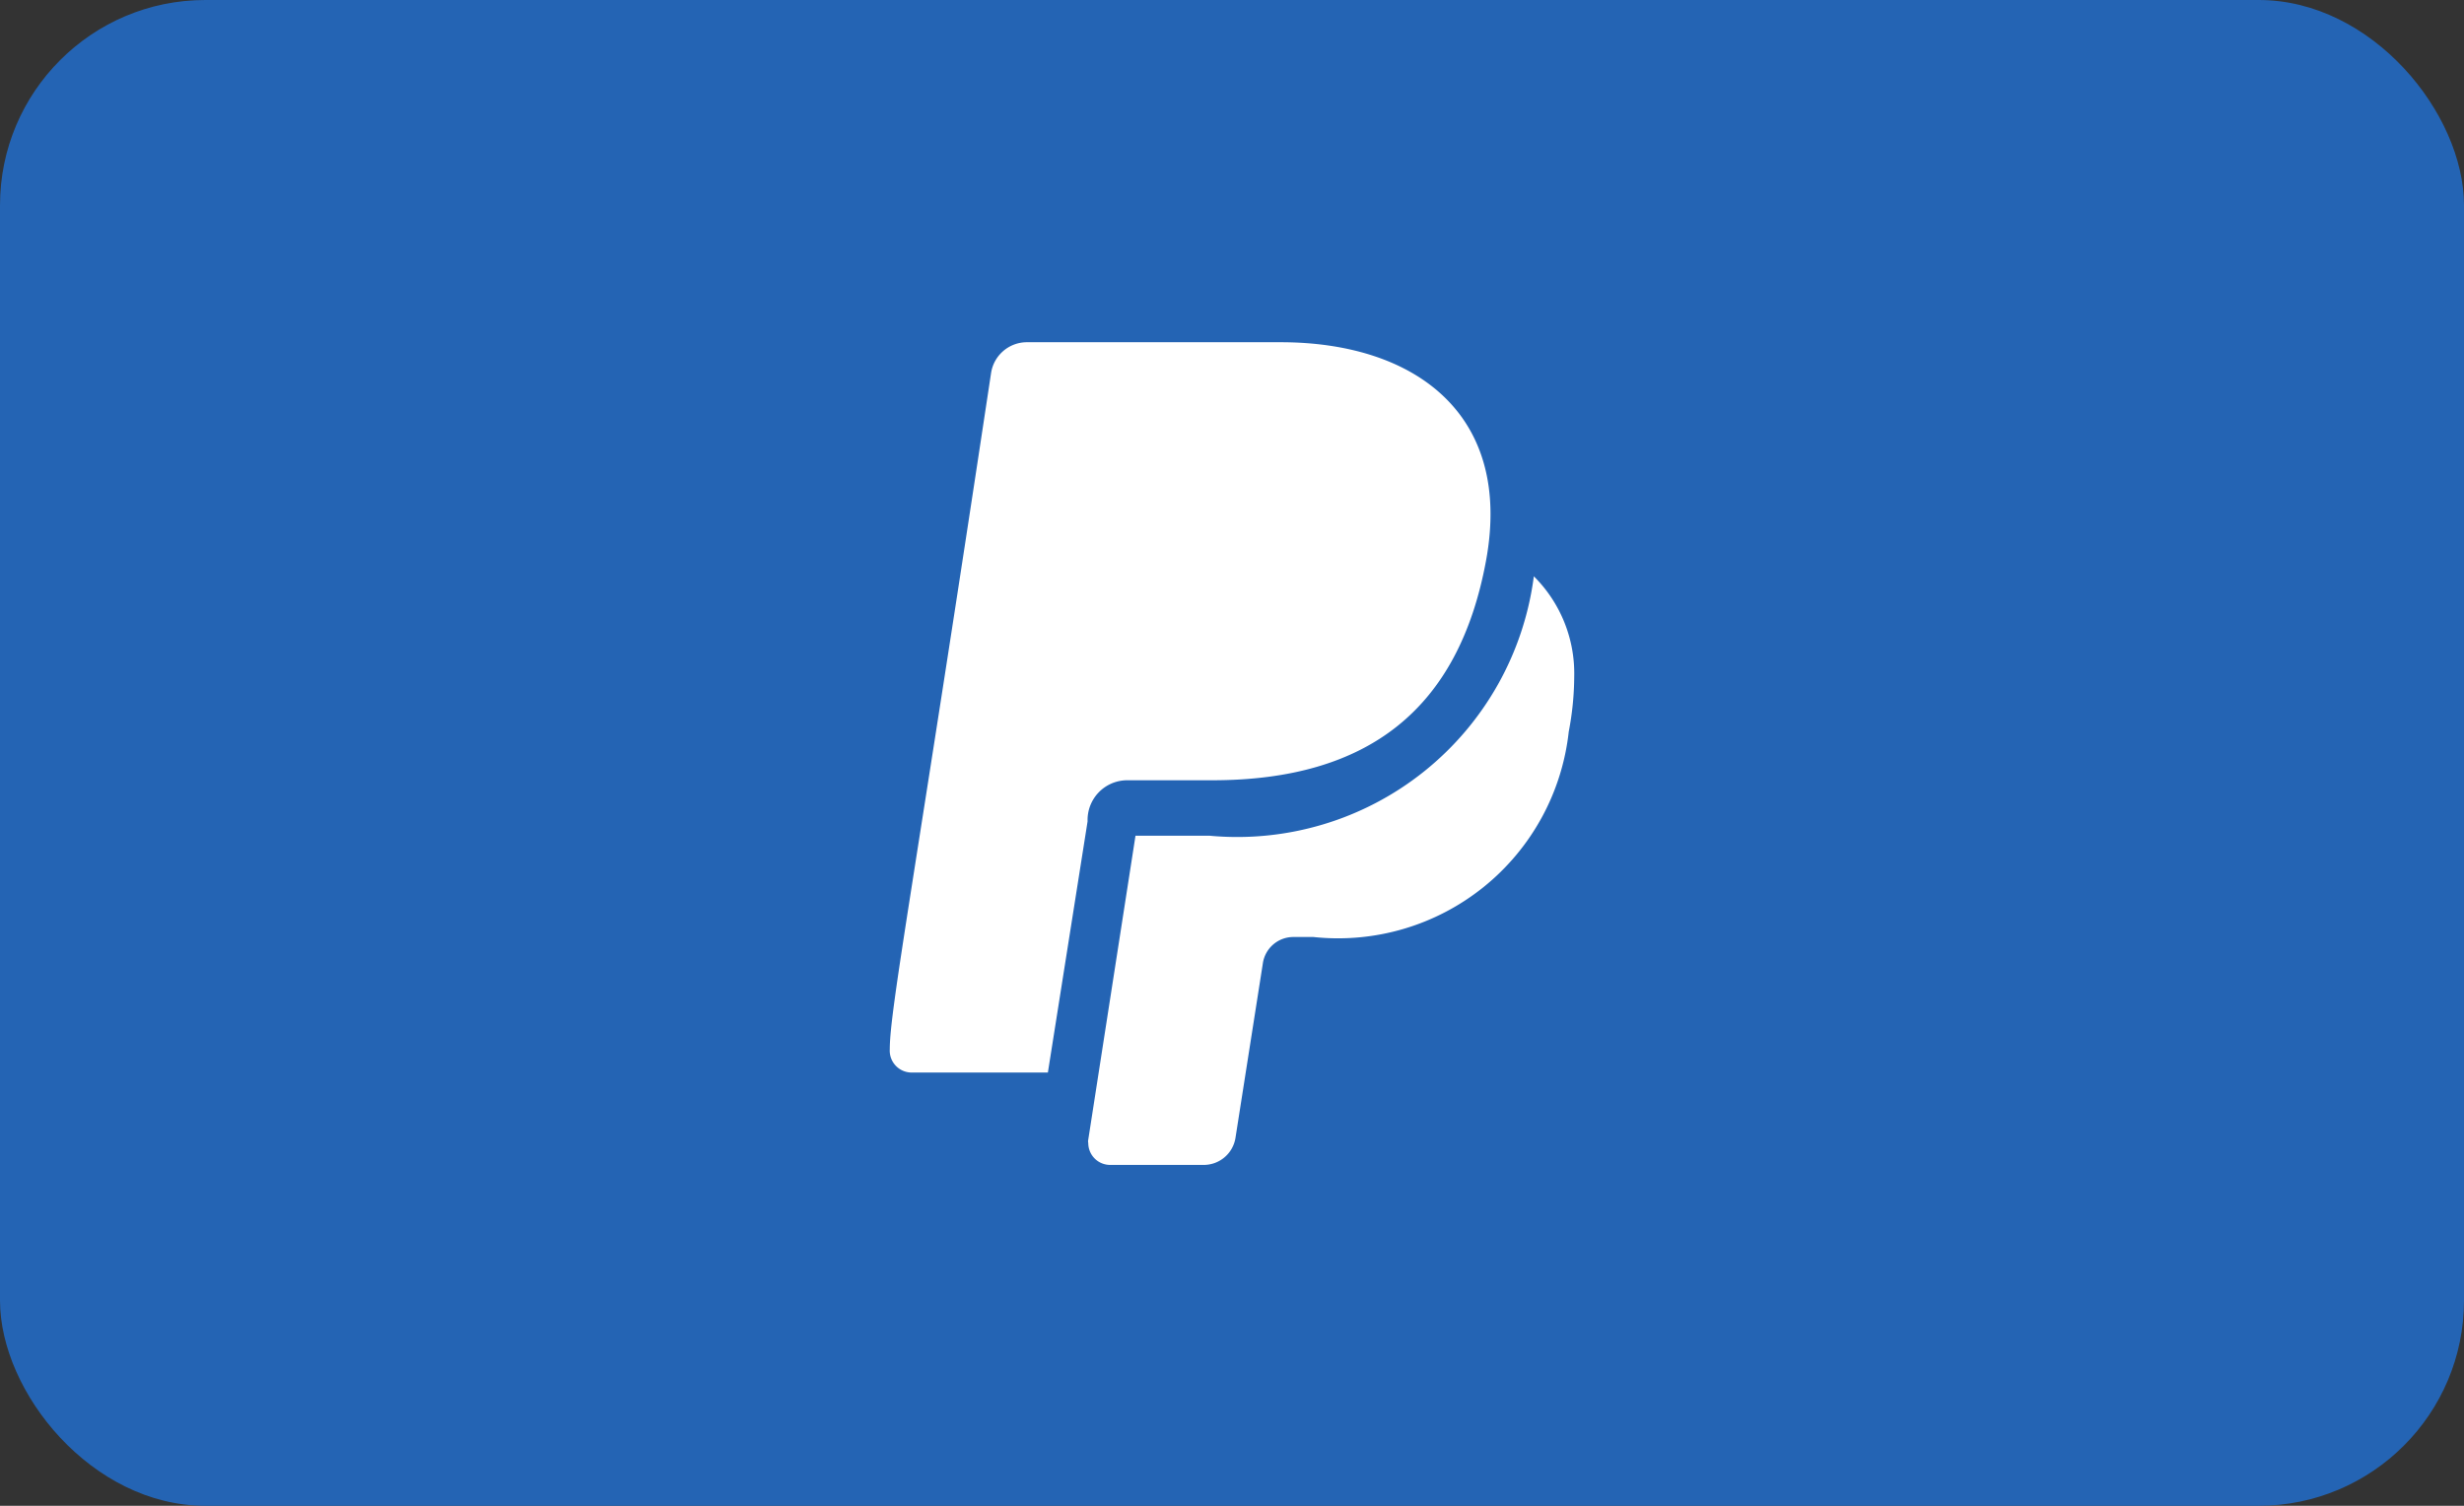 <?xml version="1.0" encoding="UTF-8"?>
<svg viewBox="0 0 36 22" xmlns="http://www.w3.org/2000/svg">
<rect x="0" y="0" width="36" height="22" fill="#333333" stroke="none"/>
<rect width="36" height="22" rx="3" ry="3" fill="#2464b4" data-name="Rounded Rectangle 58"/>
<path d="M23 9.88a4.36 4.36 0 01-.08.81 3.39 3.39 0 01-3.73 3h-.29a.45.45 0 00-.45.39l-.4 2.55a.47.47 0 01-.46.39h-1.37a.32.32 0 01-.32-.32.11.11 0 010-.05l.69-4.44h1.08a4.37 4.37 0 004.74-3.79A2 2 0 0123 9.88zM15.89 12a.58.58 0 01.57-.6h1.25c2.29 0 3.6-1.05 4-3.2s-1.04-3.2-3-3.2H15a.53.53 0 00-.52.45c-1.12 7.42-1.48 9.3-1.48 9.88a.32.32 0 00.31.34h2z" fill="#fff"/>
</svg>
